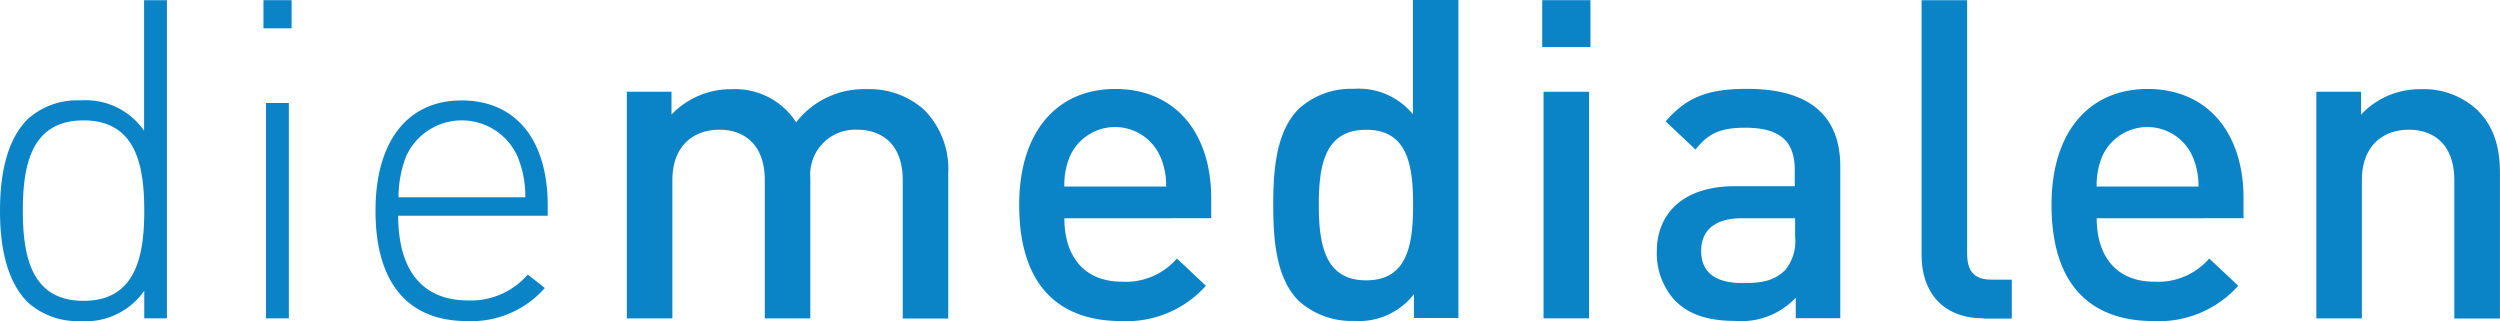 <?xml version="1.0" encoding="UTF-8"?>
<svg xmlns="http://www.w3.org/2000/svg" width="256.937" height="33" viewBox="0 0 256.937 33">
  <g transform="translate(0 0.1)">
    <g transform="translate(0 -0.1)">
      <path data-name="Pfad 32323" d="M14.826,29.863a7.318,7.318,0,0,1-6.554,3.119,7.658,7.658,0,0,1-5.415-1.928C.6,28.794,0,25.131,0,21.644s.6-7.168,2.839-9.411A7.581,7.581,0,0,1,8.254,10.3a7.3,7.3,0,0,1,6.554,3.119V0h2.348V32.7H14.826ZM8.587,12.355c-5.415,0-6.239,4.679-6.239,9.271S3.172,30.9,8.587,30.9s6.239-4.679,6.239-9.271S14,12.355,8.587,12.355Z" transform="translate(0 0.018)" fill="#0b84c7"></path>
      <path data-name="Pfad 32324" d="M154.5,0h2.892V2.892H154.5Zm.263,10.568h2.348V32.7h-2.348Z" transform="translate(-127.424 0.018)" fill="#0b84c7"></path>
      <path data-name="Pfad 32325" d="M229.751,79.357a7.711,7.711,0,0,0,6.1-2.664l1.753,1.384a10.051,10.051,0,0,1-7.992,3.4c-6.1,0-9.411-3.943-9.411-11.339,0-7.168,3.312-11.339,8.85-11.339s8.85,4,8.85,10.8v1.052h-15.37C222.548,76.29,225.019,79.357,229.751,79.357ZM234.8,64.566a6.277,6.277,0,0,0-11.462,0,11.661,11.661,0,0,0-.771,4.189H235.6A10.737,10.737,0,0,0,234.8,64.566Z" transform="translate(-181.609 -48.478)" fill="#0b84c7"></path>
      <path data-name="Pfad 32326" d="M395.956,75.754v-14.2c0-3.628-2.068-5.187-4.679-5.187a4.613,4.613,0,0,0-4.819,4.96V75.754h-4.679v-14.2c0-3.628-2.068-5.187-4.679-5.187s-4.819,1.612-4.819,5.187v14.2H367.6V52.463h4.592v2.348a8.415,8.415,0,0,1,6.2-2.611A7.452,7.452,0,0,1,385,55.6a8.83,8.83,0,0,1,7.29-3.4,8.4,8.4,0,0,1,5.871,2.121,8.661,8.661,0,0,1,2.471,6.572V75.771h-4.679Z" transform="translate(-303.177 -43.034)" fill="#0b84c7"></path>
      <path data-name="Pfad 32327" d="M602.344,65.384c0,4,2.1,6.519,5.924,6.519a6.958,6.958,0,0,0,5.643-2.383l2.979,2.8a10.921,10.921,0,0,1-8.728,3.628c-5.836,0-10.463-3.084-10.463-11.952,0-7.536,3.908-11.9,9.867-11.9,6.239,0,9.867,4.592,9.867,11.216v2.068Zm9.814-6.432a5.08,5.08,0,0,0-9.218,0,7.537,7.537,0,0,0-.6,3.172h10.463A7.255,7.255,0,0,0,612.158,58.952Z" transform="translate(-492.952 -42.952)" fill="#0b84c7"></path>
      <path data-name="Pfad 32328" d="M761.158,32.62V30.131a7.146,7.146,0,0,1-6.151,2.751,8.1,8.1,0,0,1-5.7-2.068c-2.348-2.348-2.611-6.344-2.611-9.884s.28-7.483,2.611-9.832a7.963,7.963,0,0,1,5.643-2.068,7.208,7.208,0,0,1,6.1,2.611V-.1h4.679V32.585h-4.574Zm-4.907-19.383c-4.224,0-4.872,3.575-4.872,7.711s.649,7.764,4.872,7.764,4.819-3.628,4.819-7.764S760.475,13.237,756.251,13.237Z" transform="translate(-615.839 0.1)" fill="#0b84c7"></path>
      <path data-name="Pfad 32329" d="M904.4,4.819V0h4.96V4.819Zm.14,27.883V9.411h4.679V32.7H904.54Z" transform="translate(-745.902 0.018)" fill="#0b84c7"></path>
      <path data-name="Pfad 32330" d="M985.883,75.589V73.468a7.666,7.666,0,0,1-6.2,2.383c-2.892,0-4.819-.683-6.239-2.121a7.172,7.172,0,0,1-1.84-5.012c0-3.908,2.7-6.712,8.027-6.712h6.151V60.36c0-2.944-1.472-4.364-5.1-4.364-2.576,0-3.8.6-5.1,2.243l-3.067-2.892c2.208-2.576,4.5-3.347,8.36-3.347,6.379,0,9.586,2.716,9.586,7.991v15.58h-4.574ZM985.8,65.3h-5.468c-2.751,0-4.171,1.244-4.171,3.347,0,2.121,1.332,3.312,4.276,3.312,1.788,0,3.12-.14,4.364-1.332a4.7,4.7,0,0,0,1.016-3.452V65.3Z" transform="translate(-801.325 -42.869)" fill="#0b84c7"></path>
      <path data-name="Pfad 32331" d="M1133.279,32.7c-4.451,0-6.379-2.979-6.379-6.432V0h4.679V26.007c0,1.788.649,2.716,2.524,2.716h2.068v4h-2.892Z" transform="translate(-929.408 0.018)" fill="#0b84c7"></path>
      <path data-name="Pfad 32332" d="M1207.744,65.384c0,4,2.1,6.519,5.923,6.519a6.959,6.959,0,0,0,5.643-2.383l2.979,2.8a10.921,10.921,0,0,1-8.727,3.628c-5.836,0-10.463-3.084-10.463-11.952,0-7.536,3.908-11.9,9.867-11.9,6.239,0,9.867,4.592,9.867,11.216v2.068Zm9.814-6.432a5.08,5.08,0,0,0-9.218,0,7.535,7.535,0,0,0-.6,3.172h10.463A7.514,7.514,0,0,0,1217.558,58.952Z" transform="translate(-992.254 -42.952)" fill="#0b84c7"></path>
      <path data-name="Pfad 32333" d="M1372.578,75.754v-14.2c0-3.628-2.068-5.187-4.679-5.187s-4.819,1.612-4.819,5.187v14.2H1358.4V52.463h4.591v2.348a8.3,8.3,0,0,1,6.2-2.611,8.044,8.044,0,0,1,5.731,2.121c1.787,1.753,2.348,3.943,2.348,6.572V75.771h-4.7Z" transform="translate(-1120.338 -43.034)" fill="#0b84c7"></path>
    </g>
  </g>
</svg>
